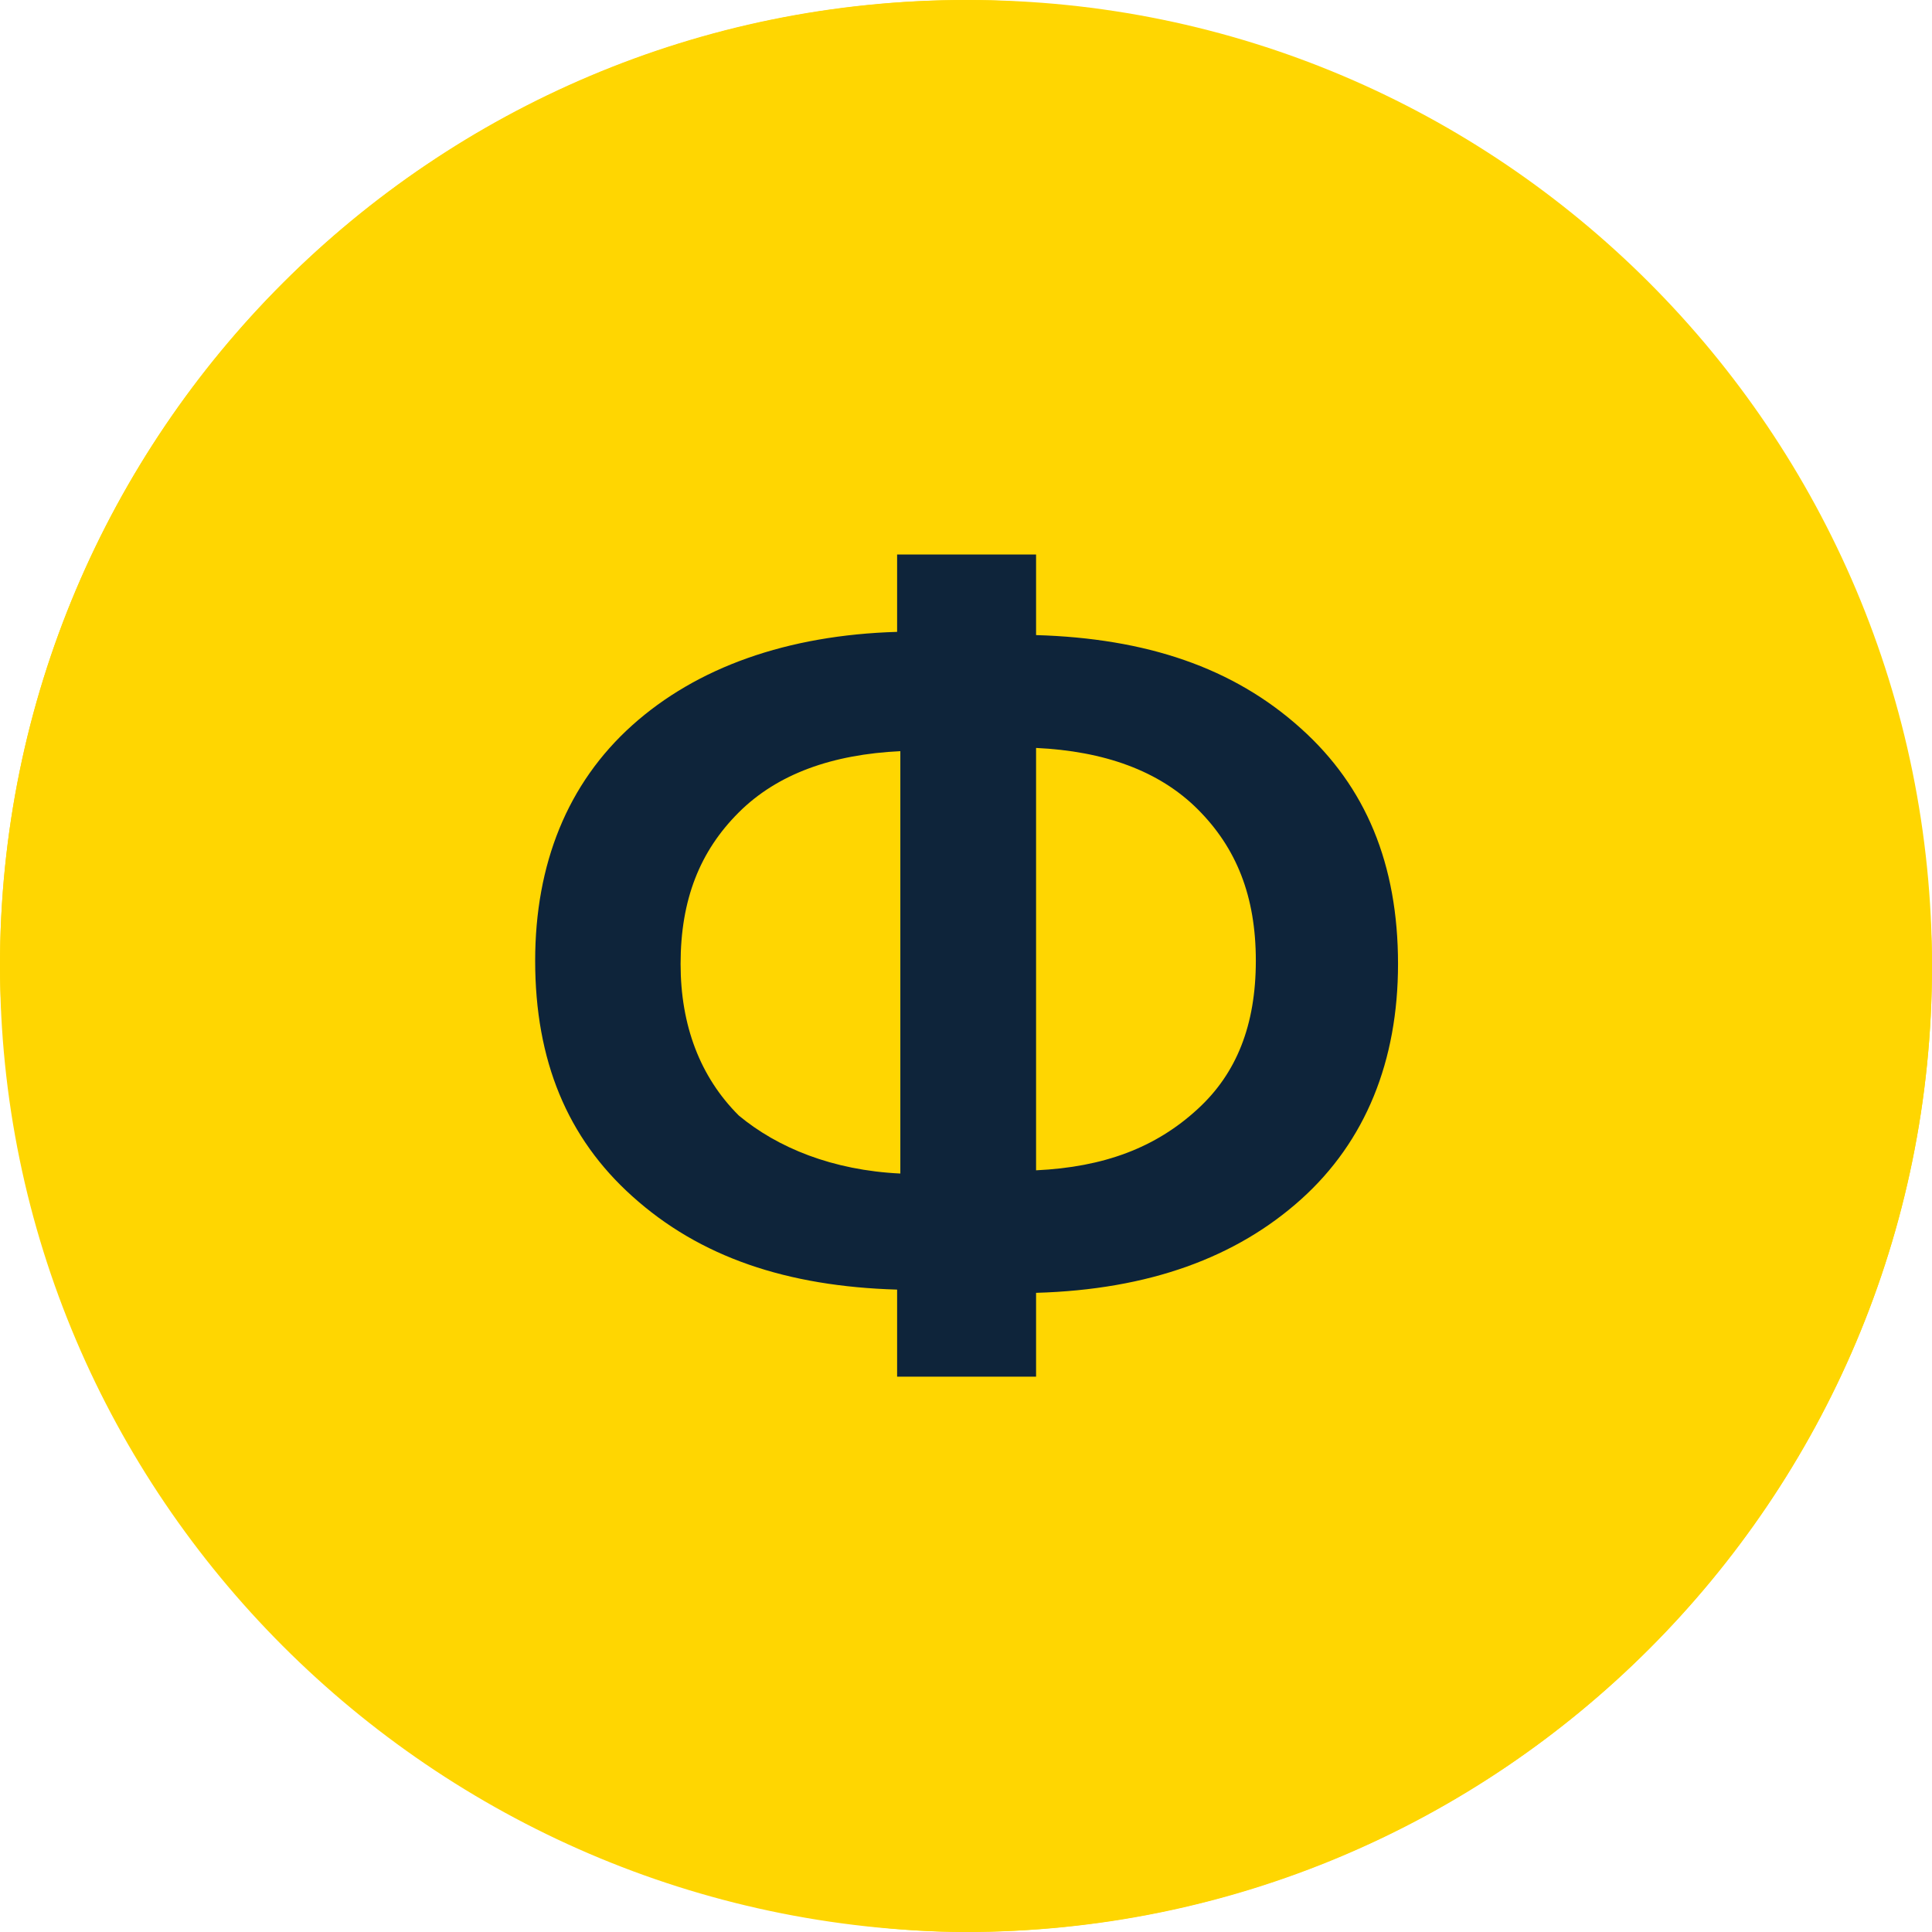 <?xml version="1.0" encoding="UTF-8"?> <svg xmlns="http://www.w3.org/2000/svg" width="1000" height="1000" viewBox="0 0 1000 1000" fill="none"> <rect width="1000" height="1000" rx="500" fill="#FFD601"></rect> <path d="M1000 500C1000 776.498 775.982 1000 498.845 1000C224.018 997.696 -1.00402e-05 774.194 -6.48429e-06 500C-2.89851e-06 223.502 224.018 2.9052e-06 501.155 6.49926e-06C775.982 1.00634e-05 1000 223.502 1000 500Z" fill="#FFD601"></path> <path d="M466.016 607.42L466.016 388.8C430.889 390.469 402.453 400.482 382.381 420.508C362.308 440.535 352.272 465.567 352.272 498.944C352.272 530.653 362.308 557.354 382.381 577.381C402.453 594.069 430.889 605.751 466.016 607.42ZM650.015 497.276C650.015 463.899 639.978 438.866 619.906 418.839C599.833 398.813 571.397 388.8 536.27 387.131L536.27 605.751C571.397 604.082 598.161 594.069 619.906 574.043C639.978 555.685 650.015 530.653 650.015 497.276ZM464.344 667.499C407.471 665.83 362.308 650.81 327.181 619.102C293.727 589.063 277 549.01 277 497.276C277 447.21 293.727 405.489 327.181 375.449C360.636 345.41 407.471 328.721 464.344 327.053L464.344 287L536.27 287L536.27 328.721C593.142 330.39 638.306 345.41 673.432 377.118C706.887 407.157 723.614 447.21 723.614 498.944C723.614 549.01 706.887 590.731 673.432 620.771C639.978 650.81 594.815 667.499 536.27 669.168L536.27 712.558L464.344 712.558L464.344 667.499Z" fill="#0E243A"></path> </svg> 